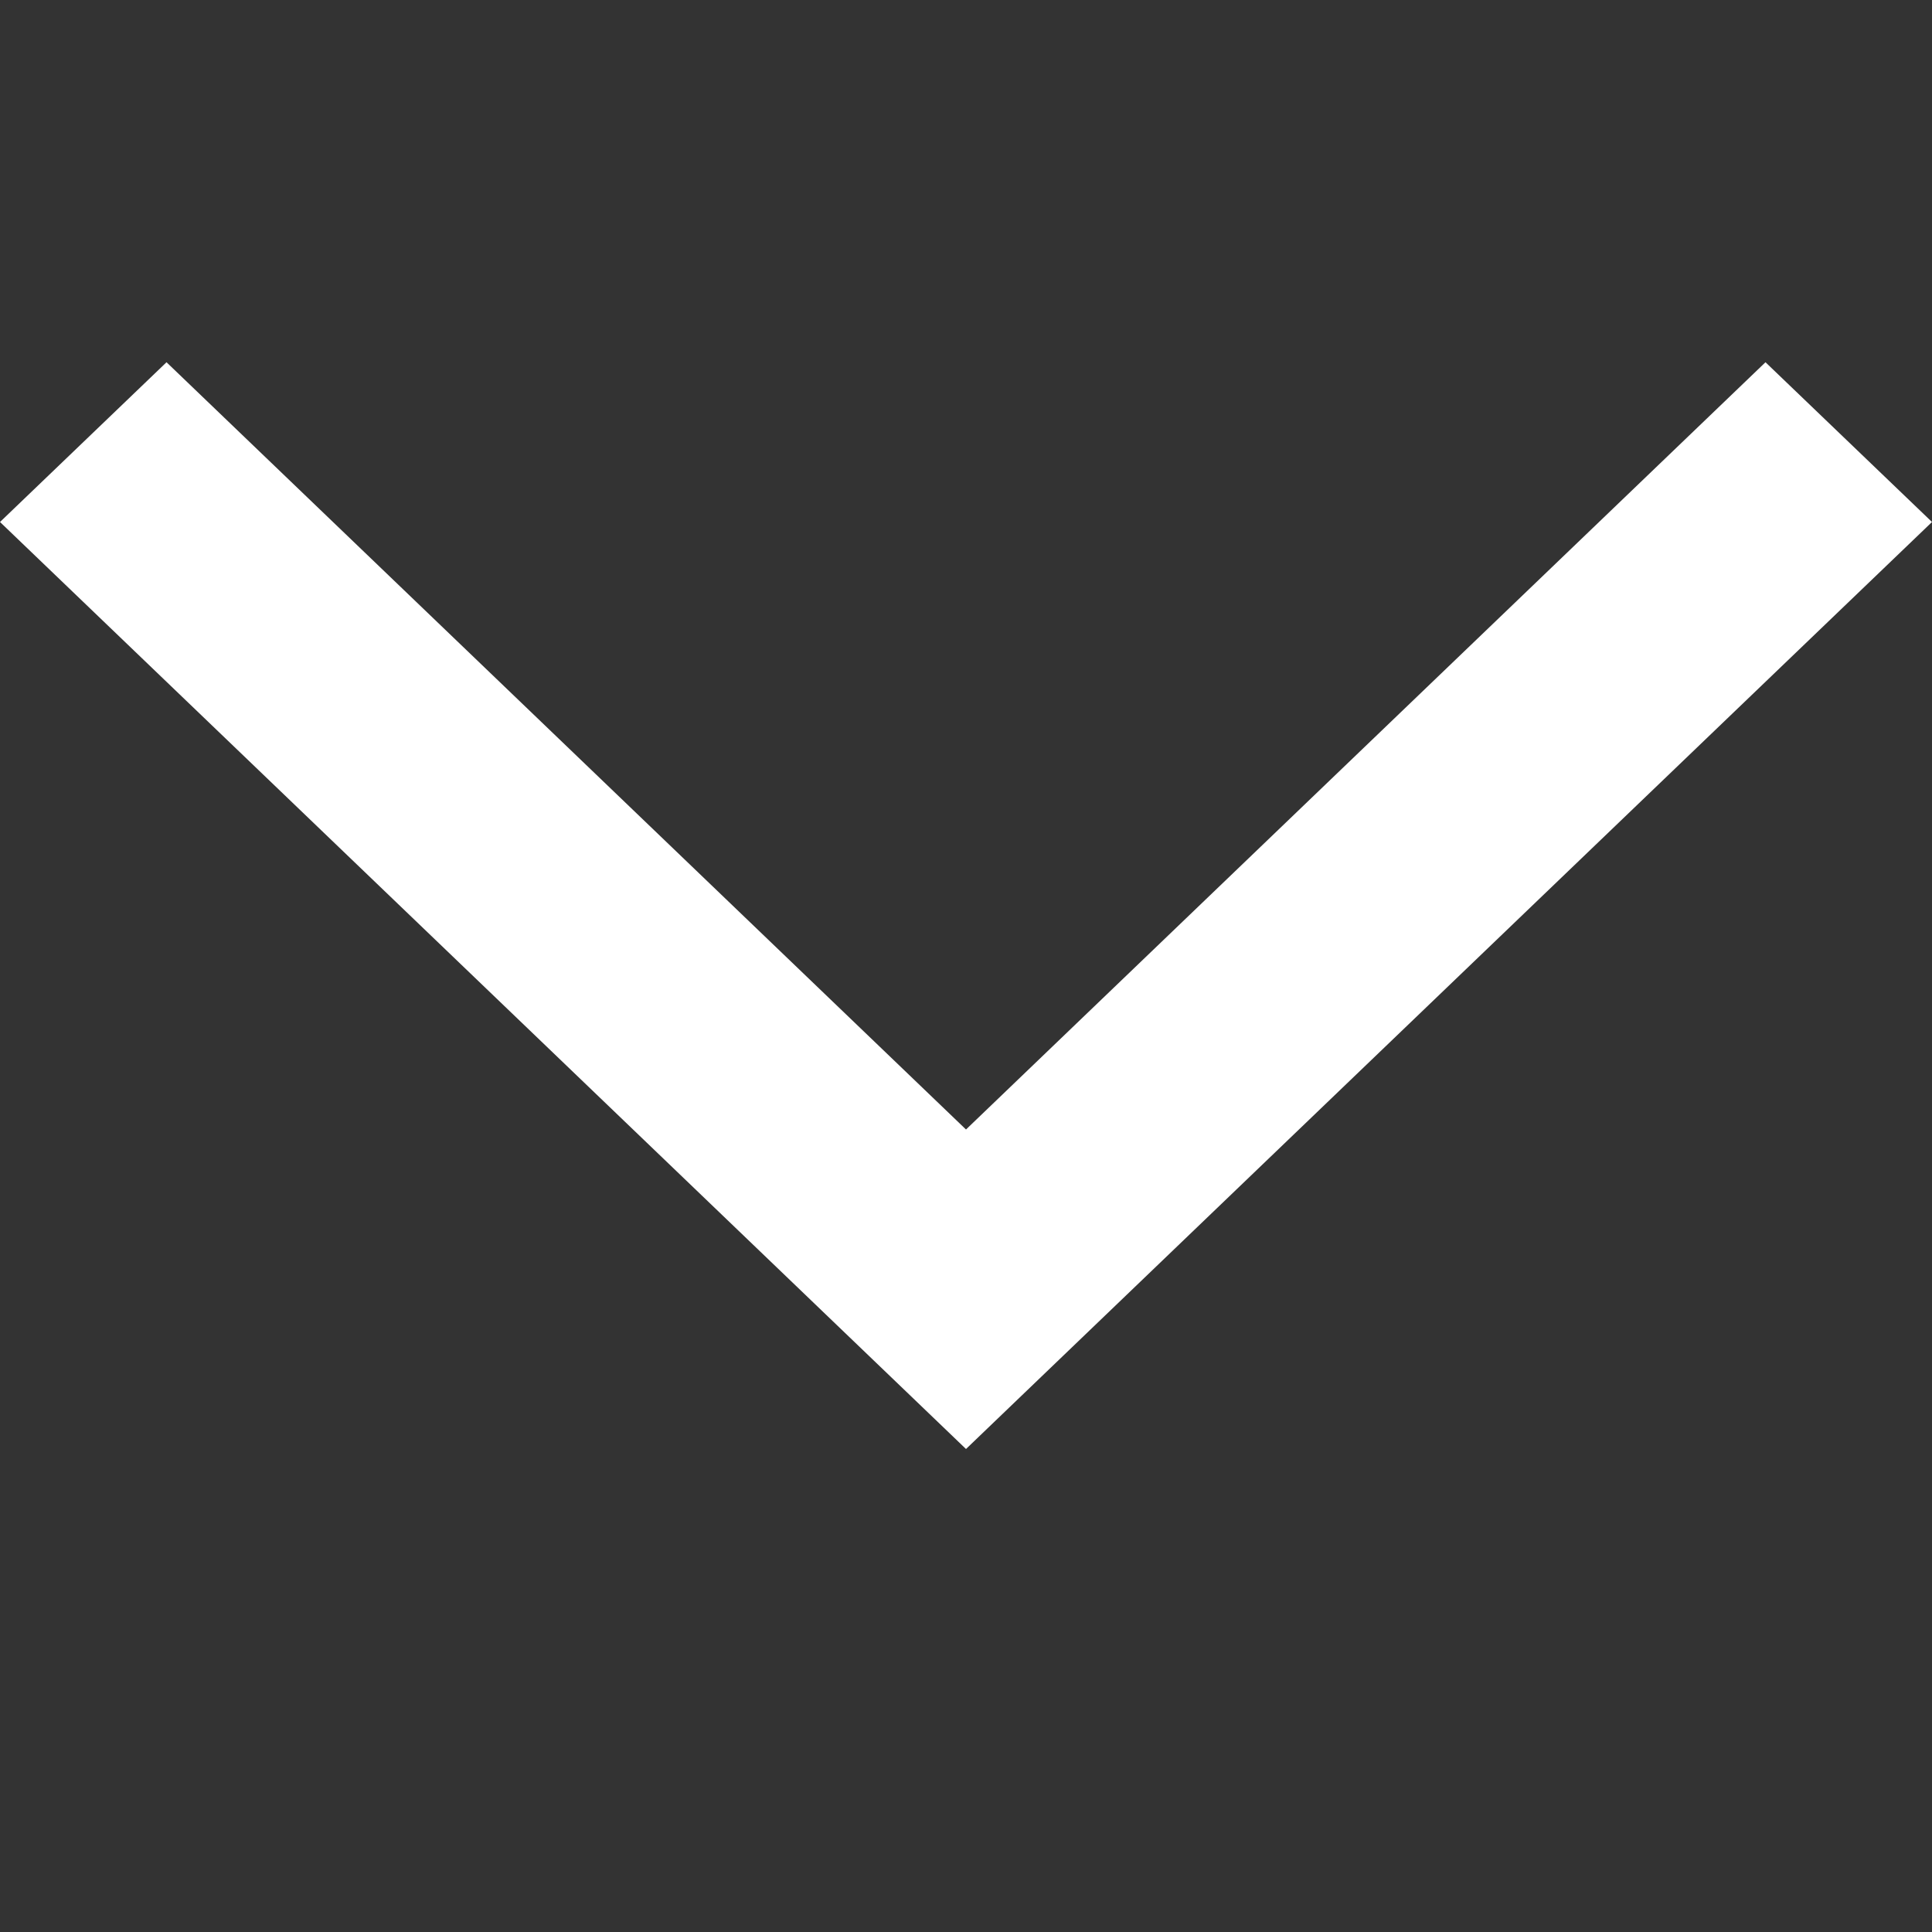 <svg width="16" height="16" viewBox="0 0 16 16" fill="none" xmlns="http://www.w3.org/2000/svg">
<rect x="0" y="0" width="16" height="16" fill="#333333" stroke="none"/>
<path fill-rule="evenodd" clip-rule="evenodd" d="M8 9.71L1.379 3.356L0.371 4.323L8 11.644L15.629 4.323L14.621 3.356L8 9.71Z" fill="white"/>
<path fill-rule="evenodd" clip-rule="evenodd" d="M9.53674e-07 4.323L8 12L16 4.323L14.621 3L8 9.354L1.379 3L9.53674e-07 4.323ZM0.742 4.323L1.379 3.712L8 10.066L14.621 3.712L15.258 4.323L8 11.288L0.742 4.323Z" fill="white"/>
</svg>
